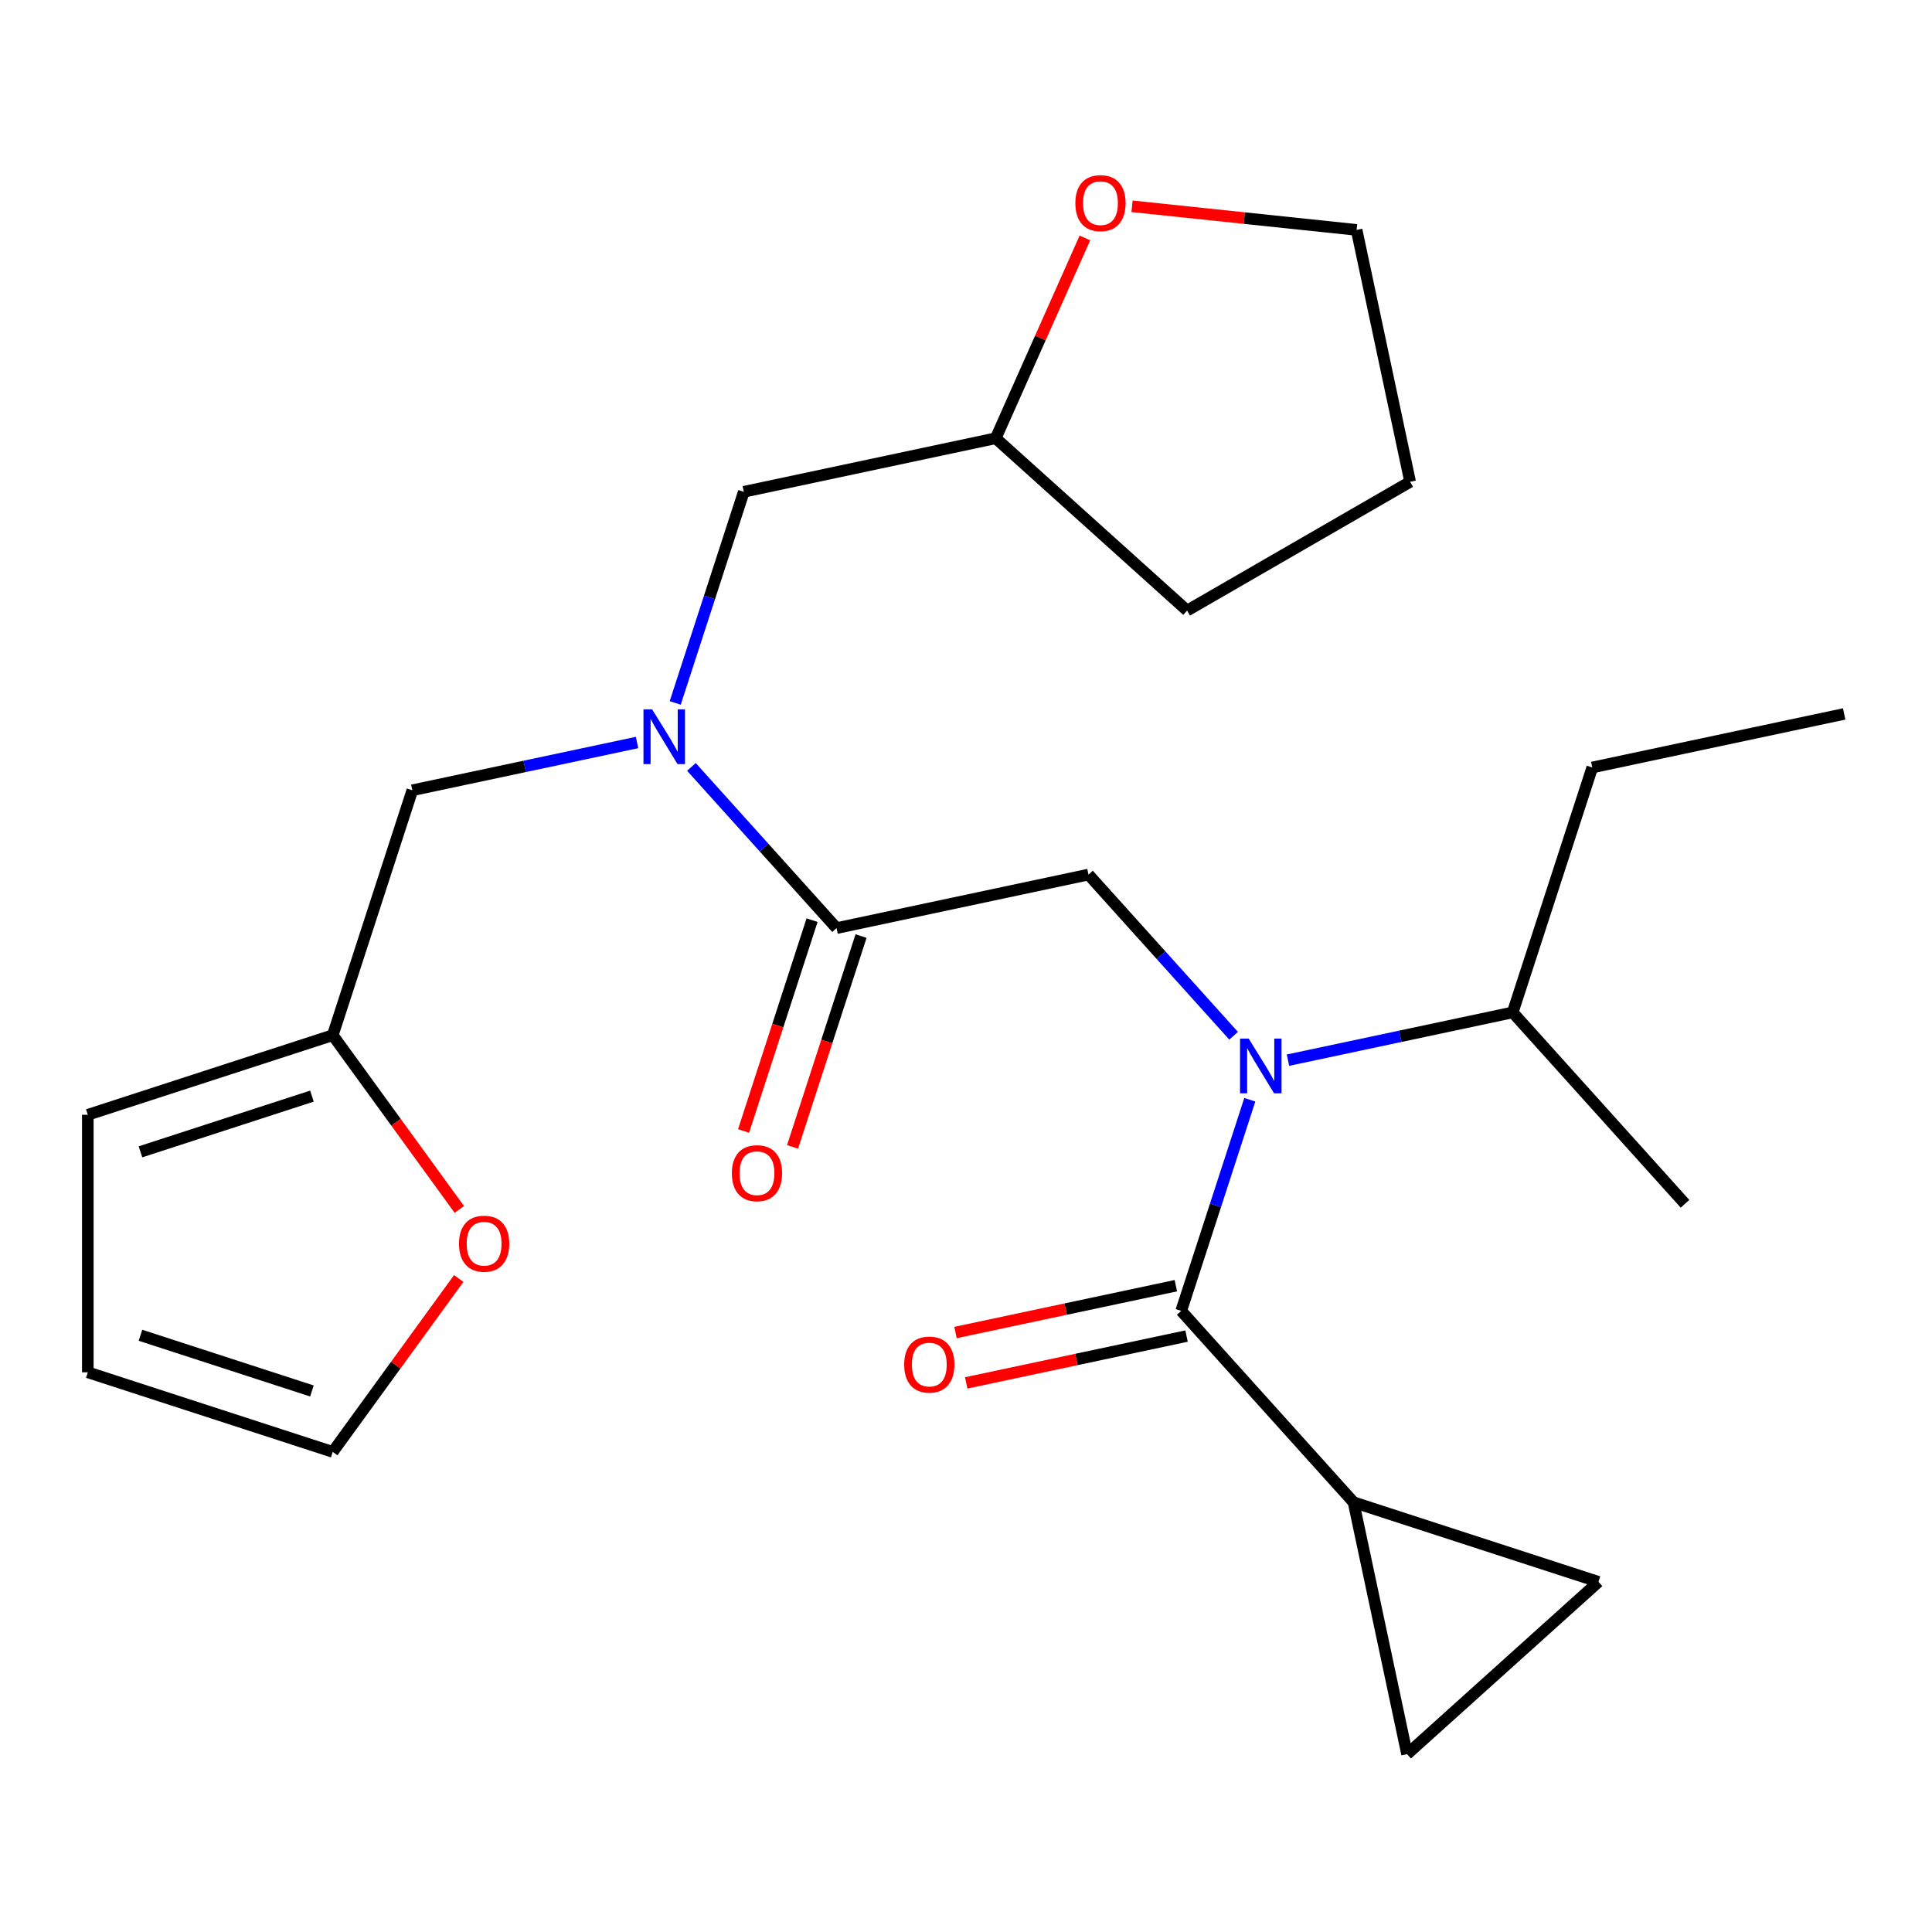 <?xml version='1.0' encoding='iso-8859-1'?>
<svg version='1.1' baseProfile='full'
              xmlns='http://www.w3.org/2000/svg'
                      xmlns:rdkit='http://www.rdkit.org/xml'
                      xmlns:xlink='http://www.w3.org/1999/xlink'
                  xml:space='preserve'
width='1000px' height='1000px' viewBox='0 0 1000 1000'>
<!-- END OF HEADER -->
<rect style='opacity:1.0;fill:#FFFFFF;stroke:none' width='1000' height='1000' x='0' y='0'> </rect>
<path class='bond-0' d='M 611.39,678.508 L 629.144,623.867' style='fill:none;fill-rule:evenodd;stroke:#000000;stroke-width:6px;stroke-linecap:butt;stroke-linejoin:miter;stroke-opacity:1' />
<path class='bond-0' d='M 629.144,623.867 L 646.898,569.226' style='fill:none;fill-rule:evenodd;stroke:#0000FF;stroke-width:6px;stroke-linecap:butt;stroke-linejoin:miter;stroke-opacity:1' />
<path class='bond-4' d='M 611.39,678.508 L 700.585,777.569' style='fill:none;fill-rule:evenodd;stroke:#000000;stroke-width:6px;stroke-linecap:butt;stroke-linejoin:miter;stroke-opacity:1' />
<path class='bond-10' d='M 608.619,665.47 L 551.592,677.591' style='fill:none;fill-rule:evenodd;stroke:#000000;stroke-width:6px;stroke-linecap:butt;stroke-linejoin:miter;stroke-opacity:1' />
<path class='bond-10' d='M 551.592,677.591 L 494.565,689.713' style='fill:none;fill-rule:evenodd;stroke:#FF0000;stroke-width:6px;stroke-linecap:butt;stroke-linejoin:miter;stroke-opacity:1' />
<path class='bond-10' d='M 614.162,691.547 L 557.135,703.668' style='fill:none;fill-rule:evenodd;stroke:#000000;stroke-width:6px;stroke-linecap:butt;stroke-linejoin:miter;stroke-opacity:1' />
<path class='bond-10' d='M 557.135,703.668 L 500.108,715.79' style='fill:none;fill-rule:evenodd;stroke:#FF0000;stroke-width:6px;stroke-linecap:butt;stroke-linejoin:miter;stroke-opacity:1' />
<path class='bond-2' d='M 638.509,536.105 L 600.948,494.389' style='fill:none;fill-rule:evenodd;stroke:#0000FF;stroke-width:6px;stroke-linecap:butt;stroke-linejoin:miter;stroke-opacity:1' />
<path class='bond-2' d='M 600.948,494.389 L 563.387,452.673' style='fill:none;fill-rule:evenodd;stroke:#000000;stroke-width:6px;stroke-linecap:butt;stroke-linejoin:miter;stroke-opacity:1' />
<path class='bond-17' d='M 666.654,548.742 L 724.811,536.381' style='fill:none;fill-rule:evenodd;stroke:#0000FF;stroke-width:6px;stroke-linecap:butt;stroke-linejoin:miter;stroke-opacity:1' />
<path class='bond-17' d='M 724.811,536.381 L 782.968,524.019' style='fill:none;fill-rule:evenodd;stroke:#000000;stroke-width:6px;stroke-linecap:butt;stroke-linejoin:miter;stroke-opacity:1' />
<path class='bond-1' d='M 433.001,480.388 L 563.387,452.673' style='fill:none;fill-rule:evenodd;stroke:#000000;stroke-width:6px;stroke-linecap:butt;stroke-linejoin:miter;stroke-opacity:1' />
<path class='bond-3' d='M 433.001,480.388 L 395.44,438.672' style='fill:none;fill-rule:evenodd;stroke:#000000;stroke-width:6px;stroke-linecap:butt;stroke-linejoin:miter;stroke-opacity:1' />
<path class='bond-3' d='M 395.44,438.672 L 357.879,396.956' style='fill:none;fill-rule:evenodd;stroke:#0000FF;stroke-width:6px;stroke-linecap:butt;stroke-linejoin:miter;stroke-opacity:1' />
<path class='bond-12' d='M 420.324,476.268 L 402.596,530.83' style='fill:none;fill-rule:evenodd;stroke:#000000;stroke-width:6px;stroke-linecap:butt;stroke-linejoin:miter;stroke-opacity:1' />
<path class='bond-12' d='M 402.596,530.83 L 384.868,585.391' style='fill:none;fill-rule:evenodd;stroke:#FF0000;stroke-width:6px;stroke-linecap:butt;stroke-linejoin:miter;stroke-opacity:1' />
<path class='bond-12' d='M 445.679,484.507 L 427.951,539.068' style='fill:none;fill-rule:evenodd;stroke:#000000;stroke-width:6px;stroke-linecap:butt;stroke-linejoin:miter;stroke-opacity:1' />
<path class='bond-12' d='M 427.951,539.068 L 410.223,593.629' style='fill:none;fill-rule:evenodd;stroke:#FF0000;stroke-width:6px;stroke-linecap:butt;stroke-linejoin:miter;stroke-opacity:1' />
<path class='bond-8' d='M 329.735,384.318 L 271.578,396.68' style='fill:none;fill-rule:evenodd;stroke:#0000FF;stroke-width:6px;stroke-linecap:butt;stroke-linejoin:miter;stroke-opacity:1' />
<path class='bond-8' d='M 271.578,396.68 L 213.421,409.042' style='fill:none;fill-rule:evenodd;stroke:#000000;stroke-width:6px;stroke-linecap:butt;stroke-linejoin:miter;stroke-opacity:1' />
<path class='bond-11' d='M 349.491,363.835 L 367.245,309.194' style='fill:none;fill-rule:evenodd;stroke:#0000FF;stroke-width:6px;stroke-linecap:butt;stroke-linejoin:miter;stroke-opacity:1' />
<path class='bond-11' d='M 367.245,309.194 L 384.999,254.552' style='fill:none;fill-rule:evenodd;stroke:#000000;stroke-width:6px;stroke-linecap:butt;stroke-linejoin:miter;stroke-opacity:1' />
<path class='bond-5' d='M 700.585,777.569 L 827.359,818.76' style='fill:none;fill-rule:evenodd;stroke:#000000;stroke-width:6px;stroke-linecap:butt;stroke-linejoin:miter;stroke-opacity:1' />
<path class='bond-6' d='M 700.585,777.569 L 728.299,907.955' style='fill:none;fill-rule:evenodd;stroke:#000000;stroke-width:6px;stroke-linecap:butt;stroke-linejoin:miter;stroke-opacity:1' />
<path class='bond-25' d='M 827.359,818.76 L 728.299,907.955' style='fill:none;fill-rule:evenodd;stroke:#000000;stroke-width:6px;stroke-linecap:butt;stroke-linejoin:miter;stroke-opacity:1' />
<path class='bond-7' d='M 172.229,535.816 L 213.421,409.042' style='fill:none;fill-rule:evenodd;stroke:#000000;stroke-width:6px;stroke-linecap:butt;stroke-linejoin:miter;stroke-opacity:1' />
<path class='bond-9' d='M 172.229,535.816 L 204.992,580.911' style='fill:none;fill-rule:evenodd;stroke:#000000;stroke-width:6px;stroke-linecap:butt;stroke-linejoin:miter;stroke-opacity:1' />
<path class='bond-9' d='M 204.992,580.911 L 237.755,626.005' style='fill:none;fill-rule:evenodd;stroke:#FF0000;stroke-width:6px;stroke-linecap:butt;stroke-linejoin:miter;stroke-opacity:1' />
<path class='bond-13' d='M 172.229,535.816 L 45.455,577.008' style='fill:none;fill-rule:evenodd;stroke:#000000;stroke-width:6px;stroke-linecap:butt;stroke-linejoin:miter;stroke-opacity:1' />
<path class='bond-13' d='M 161.451,567.35 L 72.709,596.184' style='fill:none;fill-rule:evenodd;stroke:#000000;stroke-width:6px;stroke-linecap:butt;stroke-linejoin:miter;stroke-opacity:1' />
<path class='bond-14' d='M 237.436,661.75 L 204.832,706.624' style='fill:none;fill-rule:evenodd;stroke:#FF0000;stroke-width:6px;stroke-linecap:butt;stroke-linejoin:miter;stroke-opacity:1' />
<path class='bond-14' d='M 204.832,706.624 L 172.229,751.499' style='fill:none;fill-rule:evenodd;stroke:#000000;stroke-width:6px;stroke-linecap:butt;stroke-linejoin:miter;stroke-opacity:1' />
<path class='bond-18' d='M 384.999,254.552 L 515.385,226.838' style='fill:none;fill-rule:evenodd;stroke:#000000;stroke-width:6px;stroke-linecap:butt;stroke-linejoin:miter;stroke-opacity:1' />
<path class='bond-15' d='M 45.455,577.008 L 45.455,710.307' style='fill:none;fill-rule:evenodd;stroke:#000000;stroke-width:6px;stroke-linecap:butt;stroke-linejoin:miter;stroke-opacity:1' />
<path class='bond-27' d='M 172.229,751.499 L 45.455,710.307' style='fill:none;fill-rule:evenodd;stroke:#000000;stroke-width:6px;stroke-linecap:butt;stroke-linejoin:miter;stroke-opacity:1' />
<path class='bond-27' d='M 161.451,719.965 L 72.709,691.131' style='fill:none;fill-rule:evenodd;stroke:#000000;stroke-width:6px;stroke-linecap:butt;stroke-linejoin:miter;stroke-opacity:1' />
<path class='bond-16' d='M 561.547,123.156 L 538.466,174.997' style='fill:none;fill-rule:evenodd;stroke:#FF0000;stroke-width:6px;stroke-linecap:butt;stroke-linejoin:miter;stroke-opacity:1' />
<path class='bond-16' d='M 538.466,174.997 L 515.385,226.838' style='fill:none;fill-rule:evenodd;stroke:#000000;stroke-width:6px;stroke-linecap:butt;stroke-linejoin:miter;stroke-opacity:1' />
<path class='bond-19' d='M 585.935,106.78 L 644.053,112.888' style='fill:none;fill-rule:evenodd;stroke:#FF0000;stroke-width:6px;stroke-linecap:butt;stroke-linejoin:miter;stroke-opacity:1' />
<path class='bond-19' d='M 644.053,112.888 L 702.171,118.997' style='fill:none;fill-rule:evenodd;stroke:#000000;stroke-width:6px;stroke-linecap:butt;stroke-linejoin:miter;stroke-opacity:1' />
<path class='bond-20' d='M 782.968,524.019 L 824.159,397.244' style='fill:none;fill-rule:evenodd;stroke:#000000;stroke-width:6px;stroke-linecap:butt;stroke-linejoin:miter;stroke-opacity:1' />
<path class='bond-21' d='M 782.968,524.019 L 872.162,623.08' style='fill:none;fill-rule:evenodd;stroke:#000000;stroke-width:6px;stroke-linecap:butt;stroke-linejoin:miter;stroke-opacity:1' />
<path class='bond-22' d='M 515.385,226.838 L 614.445,316.032' style='fill:none;fill-rule:evenodd;stroke:#000000;stroke-width:6px;stroke-linecap:butt;stroke-linejoin:miter;stroke-opacity:1' />
<path class='bond-26' d='M 702.171,118.997 L 729.885,249.383' style='fill:none;fill-rule:evenodd;stroke:#000000;stroke-width:6px;stroke-linecap:butt;stroke-linejoin:miter;stroke-opacity:1' />
<path class='bond-23' d='M 824.159,397.244 L 954.545,369.53' style='fill:none;fill-rule:evenodd;stroke:#000000;stroke-width:6px;stroke-linecap:butt;stroke-linejoin:miter;stroke-opacity:1' />
<path class='bond-24' d='M 614.445,316.032 L 729.885,249.383' style='fill:none;fill-rule:evenodd;stroke:#000000;stroke-width:6px;stroke-linecap:butt;stroke-linejoin:miter;stroke-opacity:1' />
<path  class='atom-1' d='M 646.322 537.574
L 655.602 552.574
Q 656.522 554.054, 658.002 556.734
Q 659.482 559.414, 659.562 559.574
L 659.562 537.574
L 663.322 537.574
L 663.322 565.894
L 659.442 565.894
L 649.482 549.494
Q 648.322 547.574, 647.082 545.374
Q 645.882 543.174, 645.522 542.494
L 645.522 565.894
L 641.842 565.894
L 641.842 537.574
L 646.322 537.574
' fill='#0000FF'/>
<path  class='atom-4' d='M 337.547 367.167
L 346.827 382.167
Q 347.747 383.647, 349.227 386.327
Q 350.707 389.007, 350.787 389.167
L 350.787 367.167
L 354.547 367.167
L 354.547 395.487
L 350.667 395.487
L 340.707 379.087
Q 339.547 377.167, 338.307 374.967
Q 337.107 372.767, 336.747 372.087
L 336.747 395.487
L 333.067 395.487
L 333.067 367.167
L 337.547 367.167
' fill='#0000FF'/>
<path  class='atom-10' d='M 237.58 643.737
Q 237.58 636.937, 240.94 633.137
Q 244.3 629.337, 250.58 629.337
Q 256.86 629.337, 260.22 633.137
Q 263.58 636.937, 263.58 643.737
Q 263.58 650.617, 260.18 654.537
Q 256.78 658.417, 250.58 658.417
Q 244.34 658.417, 240.94 654.537
Q 237.58 650.657, 237.58 643.737
M 250.58 655.217
Q 254.9 655.217, 257.22 652.337
Q 259.58 649.417, 259.58 643.737
Q 259.58 638.177, 257.22 635.377
Q 254.9 632.537, 250.58 632.537
Q 246.26 632.537, 243.9 635.337
Q 241.58 638.137, 241.58 643.737
Q 241.58 649.457, 243.9 652.337
Q 246.26 655.217, 250.58 655.217
' fill='#FF0000'/>
<path  class='atom-11' d='M 468.004 706.303
Q 468.004 699.503, 471.364 695.703
Q 474.724 691.903, 481.004 691.903
Q 487.284 691.903, 490.644 695.703
Q 494.004 699.503, 494.004 706.303
Q 494.004 713.183, 490.604 717.103
Q 487.204 720.983, 481.004 720.983
Q 474.764 720.983, 471.364 717.103
Q 468.004 713.223, 468.004 706.303
M 481.004 717.783
Q 485.324 717.783, 487.644 714.903
Q 490.004 711.983, 490.004 706.303
Q 490.004 700.743, 487.644 697.943
Q 485.324 695.103, 481.004 695.103
Q 476.684 695.103, 474.324 697.903
Q 472.004 700.703, 472.004 706.303
Q 472.004 712.023, 474.324 714.903
Q 476.684 717.783, 481.004 717.783
' fill='#FF0000'/>
<path  class='atom-13' d='M 378.81 607.242
Q 378.81 600.442, 382.17 596.642
Q 385.53 592.842, 391.81 592.842
Q 398.09 592.842, 401.45 596.642
Q 404.81 600.442, 404.81 607.242
Q 404.81 614.122, 401.41 618.042
Q 398.01 621.922, 391.81 621.922
Q 385.57 621.922, 382.17 618.042
Q 378.81 614.162, 378.81 607.242
M 391.81 618.722
Q 396.13 618.722, 398.45 615.842
Q 400.81 612.922, 400.81 607.242
Q 400.81 601.682, 398.45 598.882
Q 396.13 596.042, 391.81 596.042
Q 387.49 596.042, 385.13 598.842
Q 382.81 601.642, 382.81 607.242
Q 382.81 612.962, 385.13 615.842
Q 387.49 618.722, 391.81 618.722
' fill='#FF0000'/>
<path  class='atom-17' d='M 556.602 105.143
Q 556.602 98.343, 559.962 94.543
Q 563.322 90.743, 569.602 90.743
Q 575.882 90.743, 579.242 94.543
Q 582.602 98.343, 582.602 105.143
Q 582.602 112.023, 579.202 115.943
Q 575.802 119.823, 569.602 119.823
Q 563.362 119.823, 559.962 115.943
Q 556.602 112.063, 556.602 105.143
M 569.602 116.623
Q 573.922 116.623, 576.242 113.743
Q 578.602 110.823, 578.602 105.143
Q 578.602 99.583, 576.242 96.783
Q 573.922 93.943, 569.602 93.943
Q 565.282 93.943, 562.922 96.743
Q 560.602 99.543, 560.602 105.143
Q 560.602 110.863, 562.922 113.743
Q 565.282 116.623, 569.602 116.623
' fill='#FF0000'/>
</svg>

